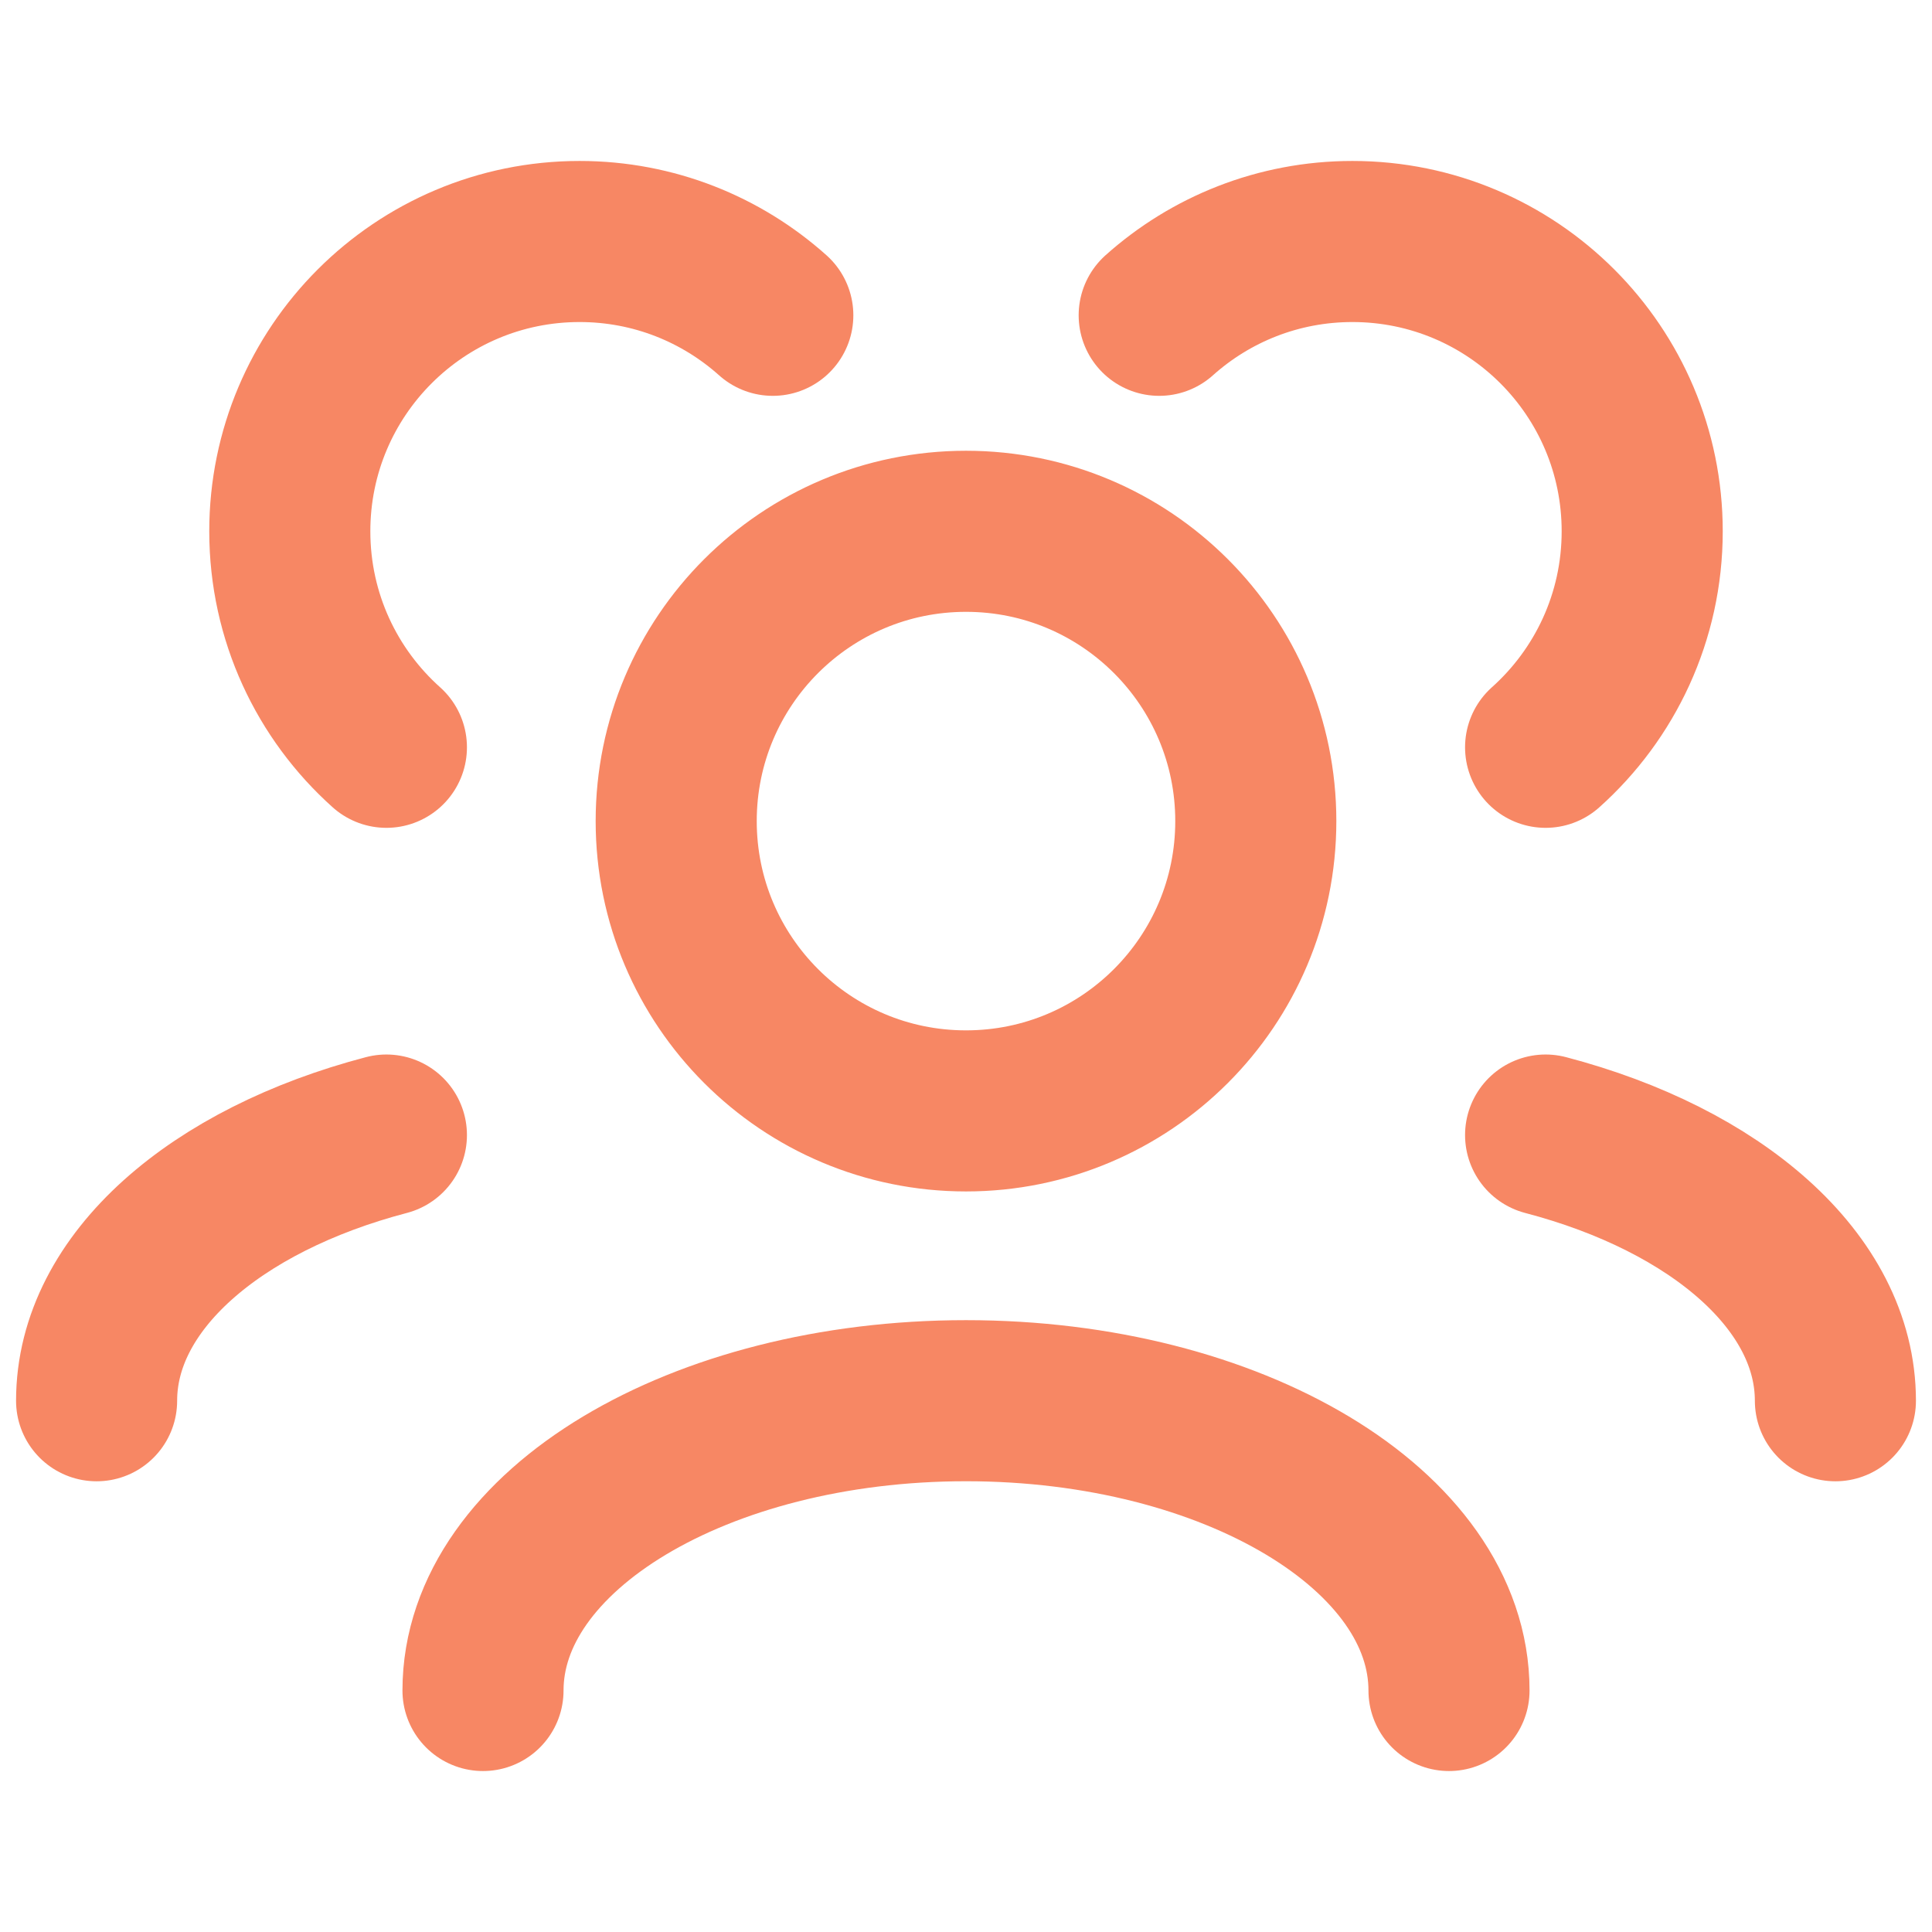 <?xml version="1.0" encoding="UTF-8"?>
<svg xmlns="http://www.w3.org/2000/svg" width="40" height="40" viewBox="0 0 40 40" fill="none">
  <path d="M30 35C30 31.686 25.523 29 20 29C14.477 29 10 31.686 10 35M38 29.001C38 26.54 35.532 24.426 32 23.5M2 29.001C2 26.54 4.468 24.426 8 23.5M32 15.472C33.227 14.374 34 12.777 34 11C34 7.686 31.314 5 28 5C26.463 5 25.061 5.578 24 6.528M8 15.472C6.772 14.374 6 12.777 6 11C6 7.686 8.686 5 12 5C13.537 5 14.938 5.578 16 6.528M20 23C16.686 23 14 20.314 14 17C14 13.686 16.686 11 20 11C23.314 11 26 13.686 26 17C26 20.314 23.314 23 20 23Z" stroke="#F78764" stroke-width="3.335" stroke-linecap="round" stroke-linejoin="round"></path>
</svg>
